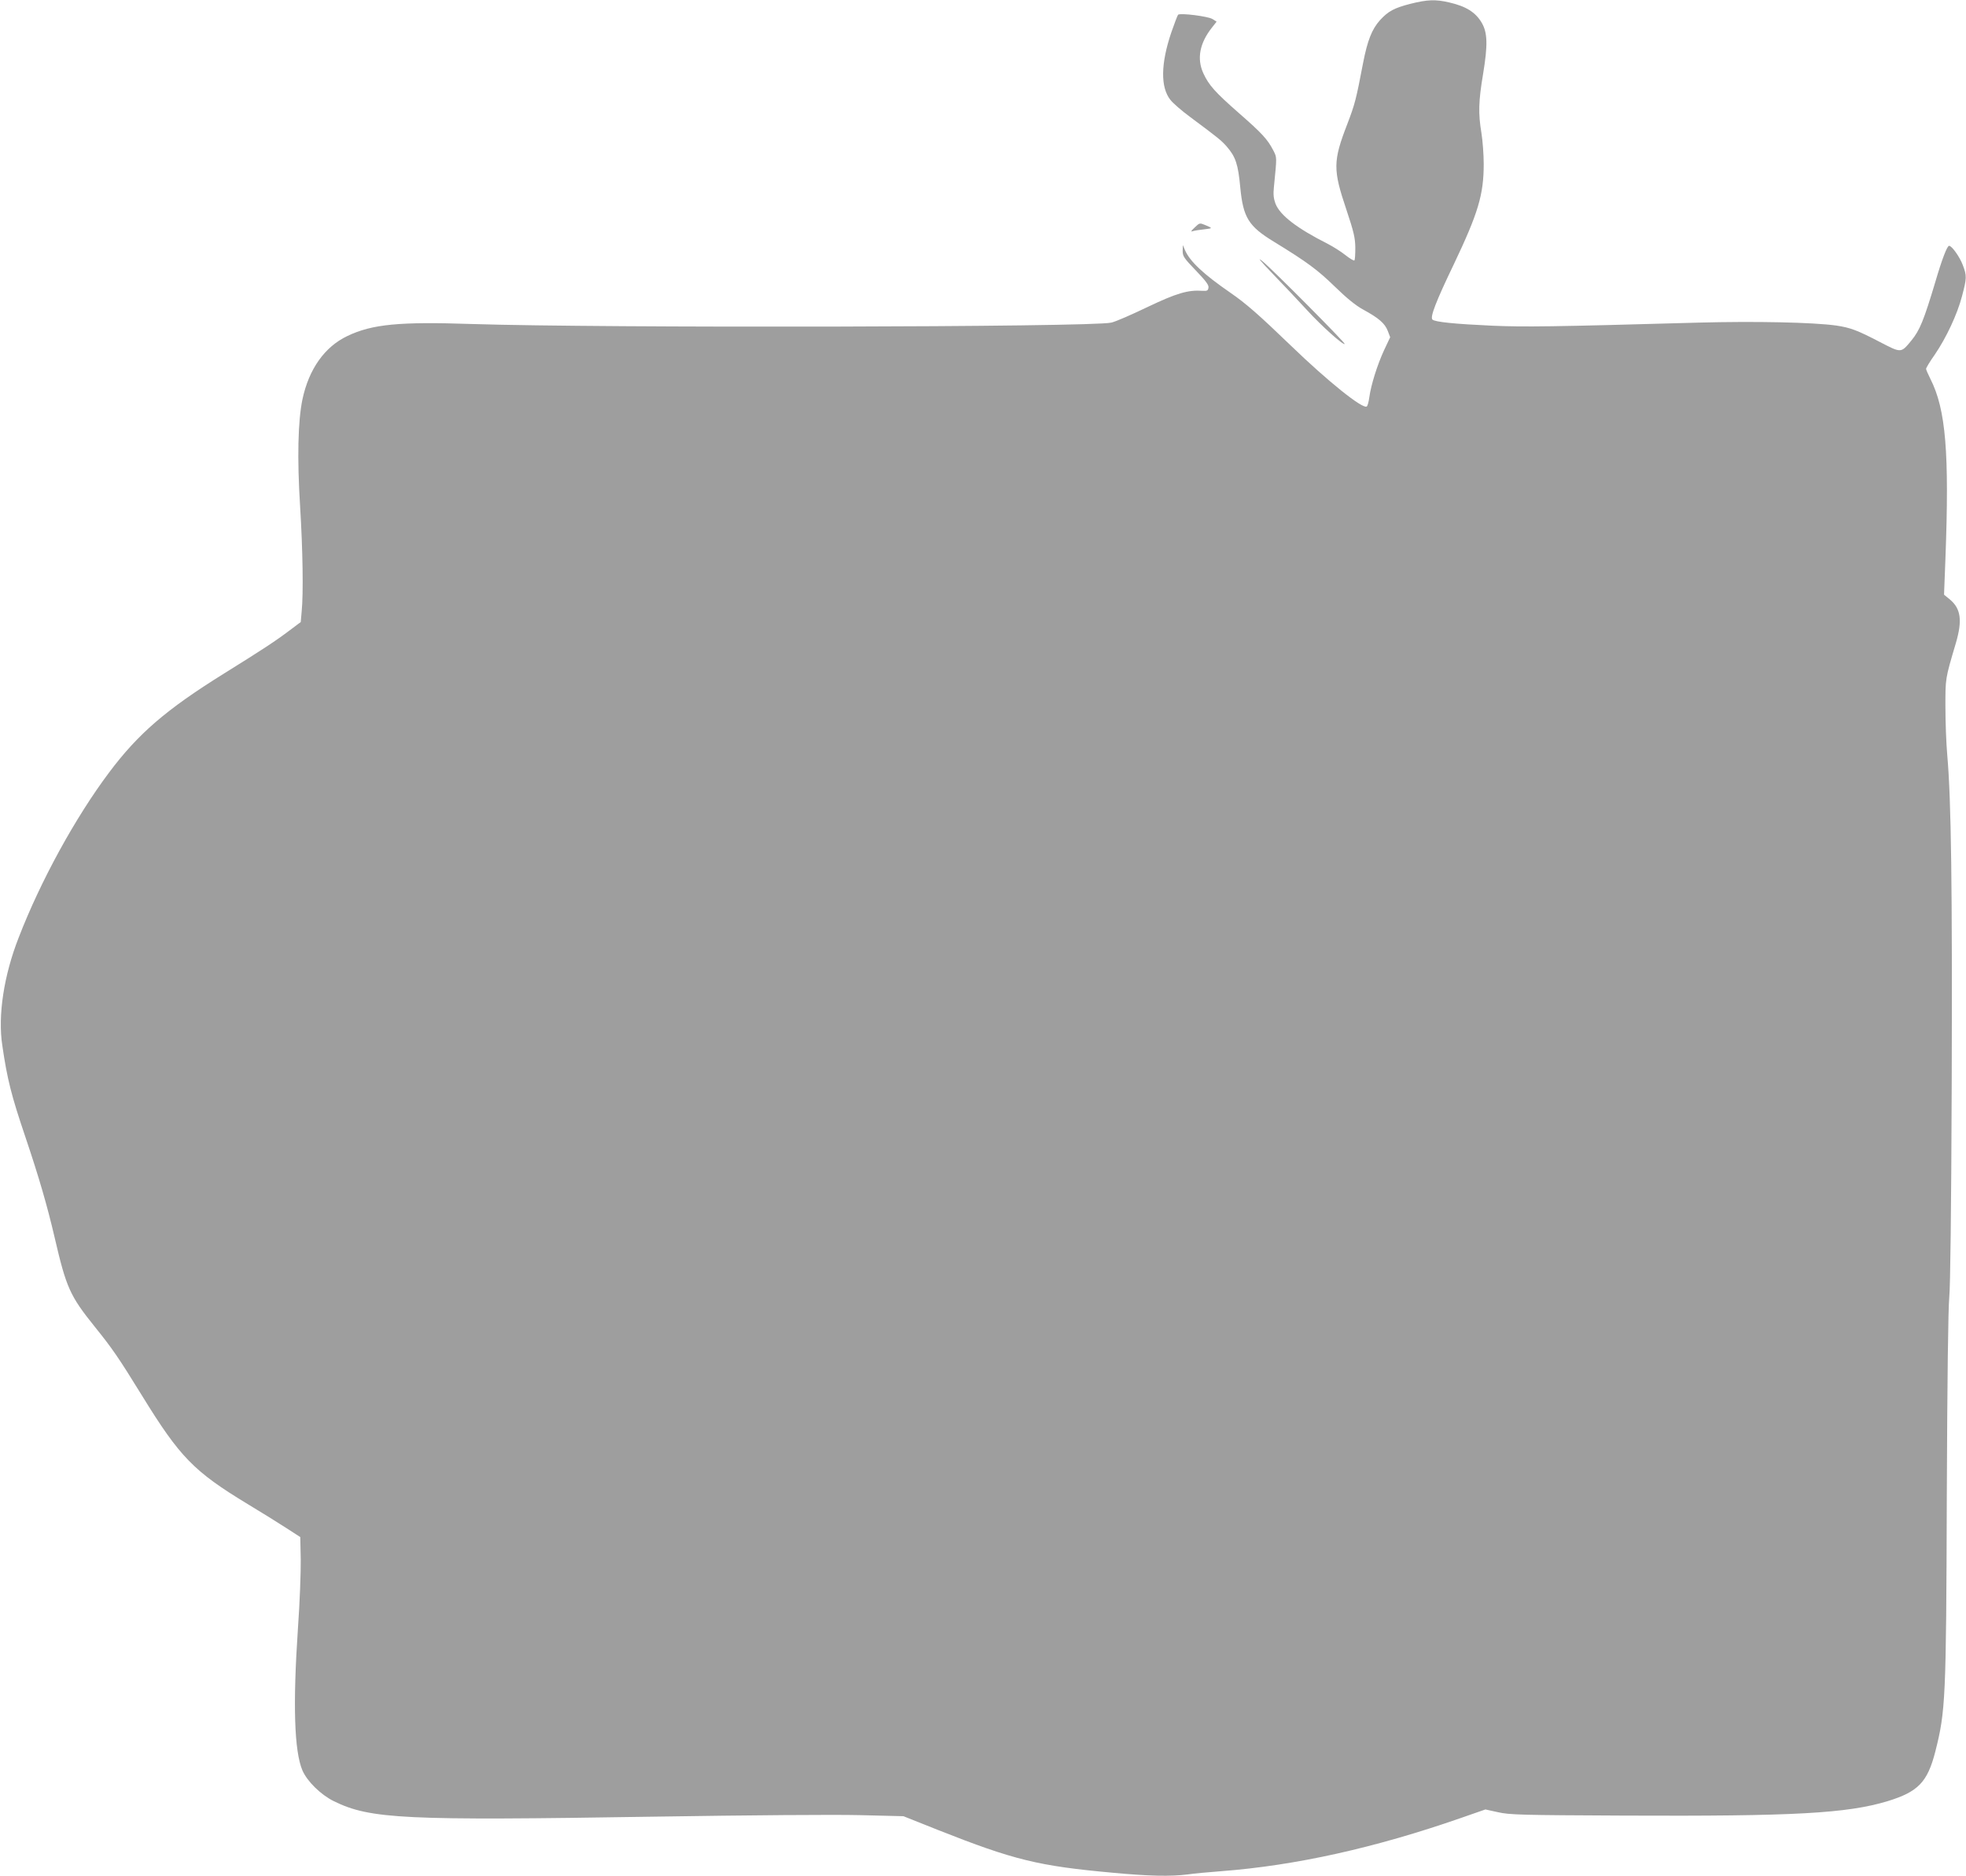 <?xml version="1.0" standalone="no"?>
<!DOCTYPE svg PUBLIC "-//W3C//DTD SVG 20010904//EN"
 "http://www.w3.org/TR/2001/REC-SVG-20010904/DTD/svg10.dtd">
<svg version="1.0" xmlns="http://www.w3.org/2000/svg"
 width="1280pt" height="1221pt" viewBox="0 0 1280 1221"
 preserveAspectRatio="xMidYMid meet">
<g transform="translate(0,1221) scale(0.1,-0.1)"
fill="#9e9e9e" stroke="none">
<path d="M9182 12185 c-105 -27 -144 -48 -197 -106 -53 -59 -82 -132 -111
-282 -45 -235 -52 -263 -102 -394 -94 -243 -94 -297 -6 -558 48 -144 57 -182
58 -247 0 -42 -2 -79 -6 -83 -3 -4 -30 12 -59 35 -29 23 -80 55 -113 72 -202
102 -312 186 -342 263 -12 33 -15 60 -10 107 20 203 20 191 -4 239 -37 72 -74
112 -224 243 -156 137 -195 181 -231 258 -44 95 -25 197 56 299 l30 38 -25 16
c-28 19 -213 42 -226 29 -4 -5 -24 -57 -44 -115 -69 -204 -71 -357 -6 -439 17
-22 75 -72 128 -111 184 -137 204 -153 239 -193 58 -67 74 -115 88 -266 19
-197 54 -253 220 -354 217 -133 284 -183 395 -291 78 -76 137 -124 185 -150
103 -56 141 -90 160 -138 l16 -42 -40 -85 c-43 -93 -85 -225 -96 -307 -4 -29
-11 -56 -17 -59 -27 -17 -253 164 -491 394 -213 205 -294 276 -397 347 -174
120 -263 203 -295 277 l-14 33 -1 -38 c0 -35 8 -47 86 -128 64 -67 85 -94 82
-111 -3 -19 -8 -23 -38 -21 -96 7 -171 -16 -360 -106 -102 -49 -207 -95 -235
-101 -126 -30 -3321 -36 -4162 -9 -473 16 -650 -1 -811 -78 -148 -70 -251
-215 -293 -413 -29 -141 -35 -381 -15 -698 17 -275 22 -567 10 -683 l-6 -68
-72 -54 c-90 -68 -170 -121 -429 -282 -376 -234 -558 -391 -748 -645 -218
-291 -444 -702 -587 -1072 -97 -247 -137 -509 -107 -703 32 -220 59 -326 150
-595 90 -267 142 -447 190 -652 77 -332 100 -382 262 -584 113 -140 154 -199
308 -449 247 -401 336 -492 687 -705 87 -52 199 -122 250 -155 l93 -60 3 -145
c1 -80 -6 -280 -18 -446 -34 -501 -24 -803 29 -928 31 -71 119 -158 204 -200
238 -117 460 -127 2082 -101 639 10 1173 14 1343 10 l284 -7 226 -90 c493
-195 652 -234 1137 -278 233 -22 377 -25 487 -11 40 6 138 15 218 21 486 37
1003 152 1563 347 l158 55 82 -18 c75 -17 147 -19 822 -22 1106 -5 1450 14
1715 94 198 61 259 123 310 322 67 263 71 342 75 1662 3 769 9 1224 16 1295 7
72 13 557 16 1395 4 1277 -3 1838 -29 2135 -7 77 -12 219 -12 315 0 186 -2
178 68 414 43 147 33 224 -39 284 l-38 31 9 233 c26 690 3 972 -97 1170 -16
32 -29 62 -29 67 0 6 25 48 57 93 76 112 146 262 177 380 31 118 32 132 5 203
-20 53 -71 125 -89 125 -13 0 -47 -89 -90 -236 -75 -250 -101 -314 -156 -381
-68 -82 -64 -82 -205 -9 -148 77 -191 93 -284 107 -151 21 -524 29 -898 19
-962 -27 -1128 -29 -1342 -20 -242 11 -373 24 -389 40 -16 16 22 116 139 359
159 334 195 454 195 653 0 62 -7 154 -15 203 -21 127 -19 206 11 384 31 188
29 268 -9 333 -40 68 -102 107 -211 132 -89 21 -143 19 -254 -9z"/>
<path d="M7778 10729 c-24 -22 -27 -29 -13 -24 11 4 44 9 73 12 59 7 59 7 9
28 -36 15 -37 15 -69 -16z"/>
<path d="M8285 10429 c66 -68 167 -175 224 -237 95 -104 236 -230 246 -221 6
6 -473 488 -535 538 -38 31 -18 7 65 -80z"/>
</g>
</svg>
